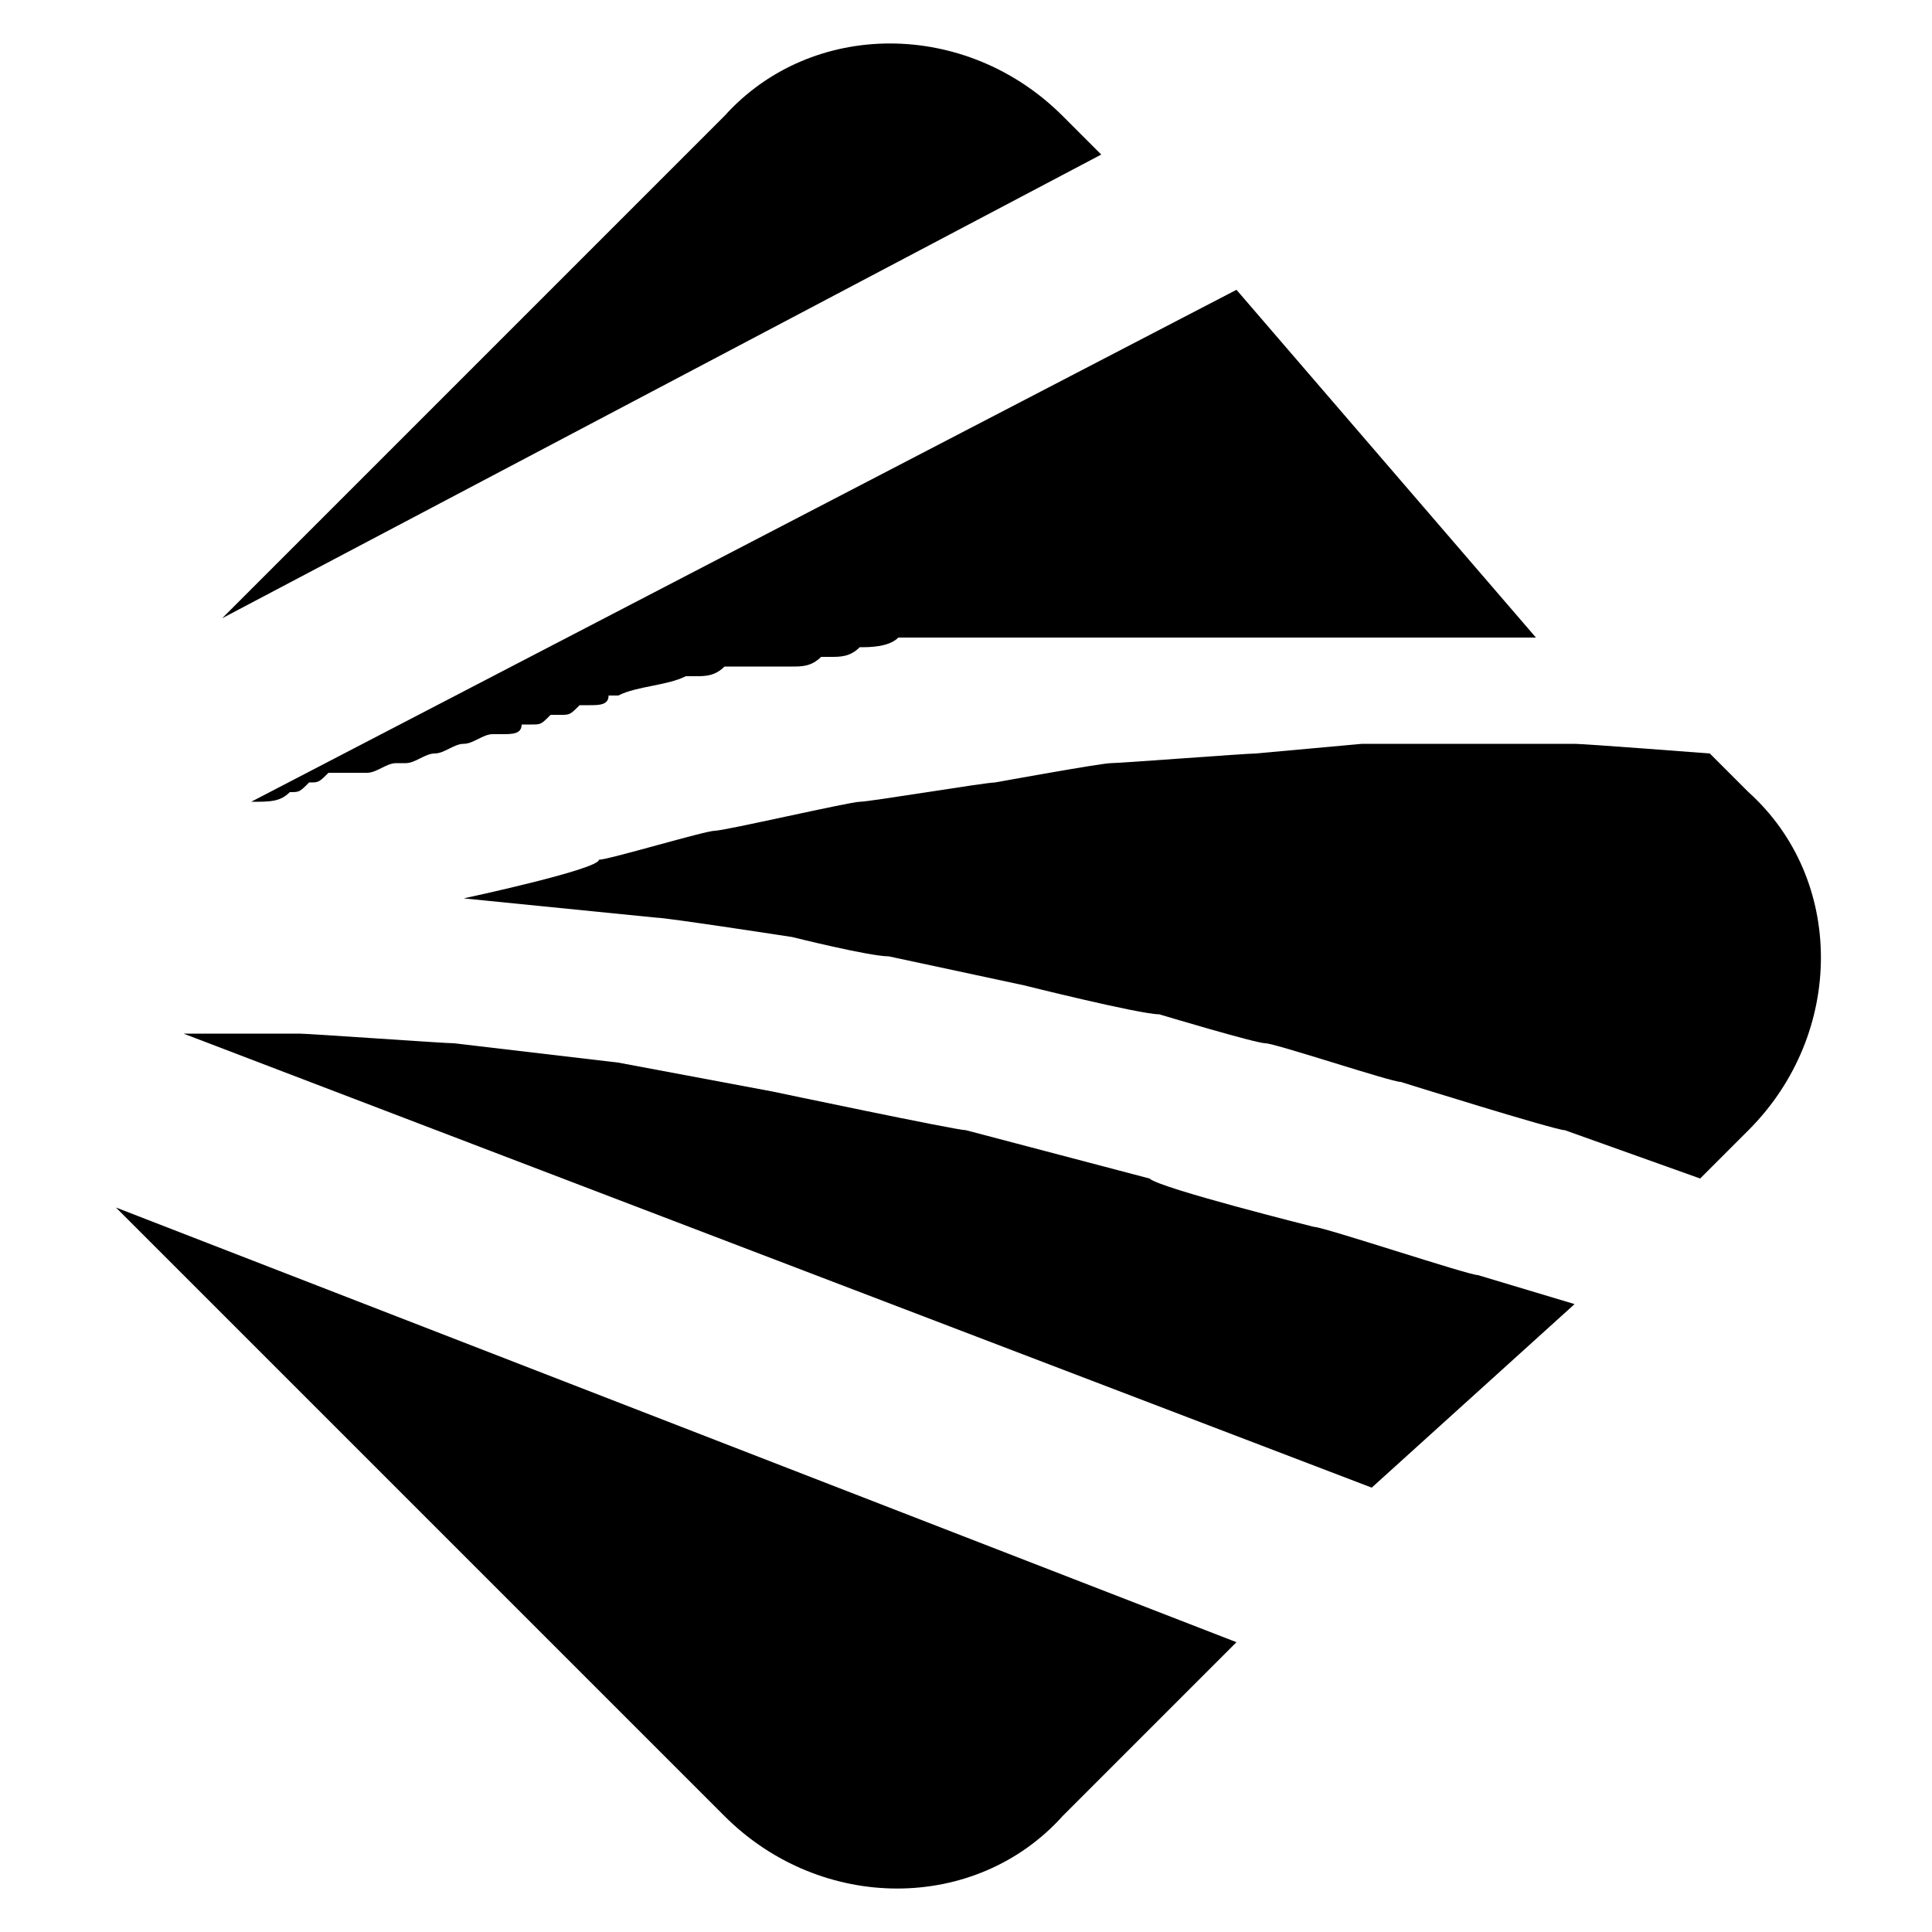 <?xml version="1.0" encoding="utf-8"?>
<!-- Generator: Adobe Illustrator 26.0.0, SVG Export Plug-In . SVG Version: 6.00 Build 0)  -->
<svg version="1.1" id="图层_1" xmlns="http://www.w3.org/2000/svg" xmlns:xlink="http://www.w3.org/1999/xlink" width="20" height="20" x="0px" y="0px"
	 viewBox="0 0 20 20" style="enable-background:new 0 0 20 20;" xml:space="preserve">
<path d="M7.5,18.8c1,1,2.6,1,3.5,0l1.8-1.8L1.2,12.5L7.5,18.8z"/>
<path d="M16.3,13.5c0,0-1-0.3-1-0.3c-0.1,0-1.6-0.5-1.7-0.5c0,0-1.6-0.4-1.7-0.5c0,0-1.9-0.5-1.9-0.5c-0.1,0-2-0.4-2-0.4
	c0,0-1.6-0.3-1.6-0.3c0,0-1.7-0.2-1.7-0.2c-0.1,0-1.5-0.1-1.6-0.1c0,0-1.2,0-1.2,0l12.3,4.7L16.3,13.5z"/>
<path d="M13,7.8c-0.1,0-1.4,0.1-1.5,0.1c-0.1,0-1.2,0.2-1.2,0.2c-0.1,0-1.3,0.2-1.4,0.2c-0.1,0-1.4,0.3-1.5,0.3
	c-0.1,0-1.1,0.3-1.2,0.3C6.2,9,4.8,9.3,4.8,9.3c0,0,1,0.1,1,0.1c0,0,1,0.1,1,0.1c0.1,0,1.4,0.2,1.4,0.2c0,0,0.8,0.2,1,0.2
	c0,0,1.4,0.3,1.4,0.3c0,0,1.2,0.3,1.4,0.3c0,0,1,0.3,1.1,0.3c0,0,0,0,0,0c0.1,0,1.3,0.4,1.4,0.4c0,0,1.6,0.5,1.7,0.5
	c0,0,1.4,0.5,1.4,0.5l0.5-0.5c1-1,1-2.6,0-3.5l-0.4-0.4c0,0-1.3-0.1-1.4-0.1c-0.1,0-0.8,0-0.9,0c-0.1,0-0.8,0-0.9,0
	c-0.1,0-0.4,0-0.4,0L13,7.8z"/>
<path d="M3,8.2C3,8.2,3.1,8.2,3,8.2c0.1,0,0.1,0,0.2-0.1c0.1,0,0.1,0,0.2-0.1c0,0,0.1,0,0.1,0C3.6,8,3.7,8,3.7,8c0,0,0,0,0.1,0
	c0.1,0,0.2-0.1,0.3-0.1c0,0,0,0,0.1,0c0.1,0,0.2-0.1,0.3-0.1c0,0,0,0,0,0c0.1,0,0.2-0.1,0.3-0.1c0.1,0,0.2-0.1,0.3-0.1
	c0,0,0,0,0.1,0c0.1,0,0.2,0,0.2-0.1c0,0,0.1,0,0.1,0c0.1,0,0.1,0,0.2-0.1c0,0,0.1,0,0.1,0c0.1,0,0.1,0,0.2-0.1c0,0,0.1,0,0.1,0
	c0.1,0,0.2,0,0.2-0.1c0,0,0.1,0,0.1,0c0.2-0.1,0.5-0.1,0.7-0.2c0,0,0.1,0,0.1,0c0.1,0,0.2,0,0.3-0.1c0,0,0.1,0,0.1,0
	c0.1,0,0.2,0,0.2,0c0,0,0.1,0,0.1,0c0.1,0,0.2,0,0.2,0c0,0,0.1,0,0.1,0c0.1,0,0.2,0,0.3-0.1c0,0,0.1,0,0.1,0c0.1,0,0.2,0,0.3-0.1
	c0,0,0,0,0,0c0.1,0,0.3,0,0.4-0.1c0,0,0.1,0,0.1,0c0.1,0,0.2,0,0.3,0c0,0,0.1,0,0.1,0c0.1,0,0.2,0,0.3,0c0.1,0,0.1,0,0.2,0
	c0.1,0,0.2,0,0.3,0c0,0,0.1,0,0.2,0c0.1,0,0.2,0,0.3,0c0,0,0.1,0,0.1,0c0.1,0,0.2,0,0.3,0c0,0,0,0,0.1,0c0.1,0,0.3,0,0.4,0
	c0,0,0.1,0,0.1,0c0.1,0,0.2,0,0.3,0c0,0,0.1,0,0.1,0c0.1,0,0.2,0,0.3,0c0.1,0,0.1,0,0.2,0c0.1,0,0.2,0,0.3,0c0.1,0,0.1,0,0.2,0
	c0.1,0,0.2,0,0.3,0c0.1,0,0.1,0,0.1,0c0.1,0,0.2,0,0.3,0c0,0,0.1,0,0.1,0c0.1,0,0.3,0,0.4,0c0,0,0.1,0,0.1,0c0.1,0,0.2,0,0.3,0
	c0.1,0,0.1,0,0.2,0c0.1,0,0.2,0,0.3,0c0.1,0,0.1,0,0.2,0c0,0,0.1,0,0.1,0L12.8,3L2.6,8.3C2.8,8.3,2.9,8.3,3,8.2"/>
<path d="M11,1.2c-1-1-2.6-1-3.5,0L2.3,6.4l9.1-4.8L11,1.2z"/>
</svg>
